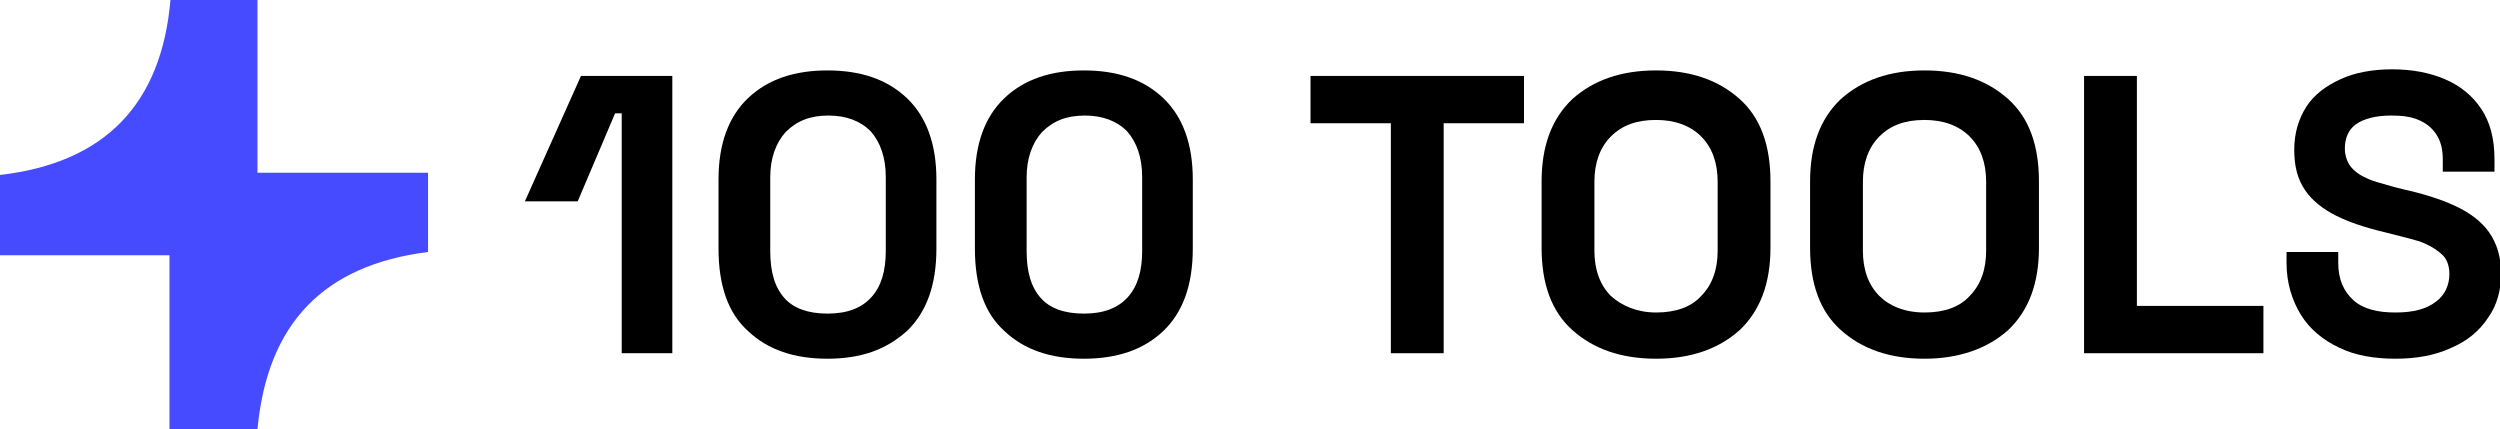 <?xml version="1.0" encoding="utf-8"?>
<!-- Generator: Adobe Illustrator 26.0.1, SVG Export Plug-In . SVG Version: 6.00 Build 0)  -->
<svg version="1.1" id="Layer_1" xmlns="http://www.w3.org/2000/svg" xmlns:xlink="http://www.w3.org/1999/xlink" x="0px" y="0px"
	 viewBox="0 0 227.2 39" style="enable-background:new 0 0 227.2 39;" xml:space="preserve">
<style type="text/css">
	.st0{fill:#474BFF;}
</style>
<g>
	<path class="st0" d="M23.4,39c-2.6,0-5.2,0-8,0c0-5.3,0-10.5,0-15.8c-5.2,0-10.3,0-15.4,0c0-2.5,0-4.9,0-7.3
		c9.5-1.1,14.7-6.4,15.5-16c2.6,0,5.2,0,7.9,0c0,5.2,0,10.5,0,15.8c5.2,0,10.3,0,15.5,0c0,2.5,0,4.9,0,7.2
		C29.4,24.1,24.3,29.4,23.4,39z"/>
	<g>
		<path d="M56.5,32.1V10.3h-0.6l-3.4,8h-4.8l5.1-11.4h8.3v25.2H56.5z"/>
		<path d="M75.2,32.6c-3,0-5.4-0.8-7.2-2.5c-1.8-1.6-2.7-4.1-2.7-7.5v-6.3c0-3.2,0.9-5.7,2.7-7.4s4.2-2.5,7.2-2.5
			c3,0,5.4,0.8,7.2,2.5s2.7,4.2,2.7,7.4v6.3c0,3.3-0.9,5.8-2.7,7.5C80.5,31.8,78.2,32.6,75.2,32.6z M75.2,28.5c1.8,0,3.1-0.5,4-1.5
			c0.9-1,1.3-2.4,1.3-4.2v-6.7c0-1.8-0.5-3.2-1.4-4.2c-0.9-0.9-2.2-1.4-3.8-1.4c-1.7,0-2.9,0.5-3.9,1.5c-0.9,1-1.4,2.4-1.4,4.1v6.7
			c0,1.9,0.4,3.3,1.3,4.3C72.1,28,73.4,28.5,75.2,28.5z"/>
		<path d="M98.5,32.6c-3,0-5.4-0.8-7.2-2.5c-1.8-1.6-2.7-4.1-2.7-7.5v-6.3c0-3.2,0.9-5.7,2.7-7.4s4.2-2.5,7.2-2.5
			c3,0,5.4,0.8,7.2,2.5s2.7,4.2,2.7,7.4v6.3c0,3.3-0.9,5.8-2.7,7.5C103.9,31.8,101.5,32.6,98.5,32.6z M98.5,28.5
			c1.8,0,3.1-0.5,4-1.5c0.9-1,1.3-2.4,1.3-4.2v-6.7c0-1.8-0.5-3.2-1.4-4.2c-0.9-0.9-2.2-1.4-3.8-1.4c-1.7,0-2.9,0.5-3.9,1.5
			c-0.9,1-1.4,2.4-1.4,4.1v6.7c0,1.9,0.4,3.3,1.3,4.3C95.4,28,96.7,28.5,98.5,28.5z"/>
		<path d="M126.4,32.1V11.2h-7.3V6.9h19.4v4.3h-7.3v20.9H126.4z"/>
		<path d="M150.5,32.6c-3.2,0-5.7-0.9-7.6-2.6c-1.9-1.7-2.8-4.2-2.8-7.5v-6c0-3.2,0.9-5.7,2.8-7.5c1.9-1.7,4.4-2.6,7.6-2.6
			s5.7,0.9,7.6,2.6c1.9,1.7,2.8,4.2,2.8,7.5v6c0,3.2-0.9,5.7-2.8,7.5C156.2,31.7,153.7,32.6,150.5,32.6z M150.5,28.4
			c1.8,0,3.2-0.5,4.1-1.5c1-1,1.5-2.4,1.5-4.1v-6.3c0-1.7-0.5-3.1-1.5-4.1c-1-1-2.4-1.5-4.1-1.5c-1.8,0-3.1,0.5-4.1,1.5
			c-1,1-1.5,2.4-1.5,4.1v6.3c0,1.7,0.5,3.1,1.5,4.1C147.4,27.8,148.8,28.4,150.5,28.4z"/>
		<path d="M174.9,32.6c-3.2,0-5.7-0.9-7.6-2.6c-1.9-1.7-2.8-4.2-2.8-7.5v-6c0-3.2,0.9-5.7,2.8-7.5c1.9-1.7,4.4-2.6,7.6-2.6
			s5.7,0.9,7.6,2.6c1.9,1.7,2.8,4.2,2.8,7.5v6c0,3.2-0.9,5.7-2.8,7.5C180.6,31.7,178,32.6,174.9,32.6z M174.9,28.4
			c1.8,0,3.2-0.5,4.1-1.5c1-1,1.5-2.4,1.5-4.1v-6.3c0-1.7-0.5-3.1-1.5-4.1c-1-1-2.4-1.5-4.1-1.5c-1.8,0-3.1,0.5-4.1,1.5
			c-1,1-1.5,2.4-1.5,4.1v6.3c0,1.7,0.5,3.1,1.5,4.1C171.7,27.8,173.1,28.4,174.9,28.4z"/>
		<path d="M189.4,32.1V6.9h4.8v20.9h11.5v4.3H189.4z"/>
		<path d="M217.7,32.6c-1.9,0-3.7-0.3-5.1-1c-1.5-0.7-2.7-1.7-3.5-3c-0.8-1.3-1.3-2.9-1.3-4.7v-1h4.7v1c0,1.5,0.5,2.6,1.4,3.4
			c0.9,0.8,2.2,1.1,3.8,1.1c1.6,0,2.8-0.3,3.7-1c0.8-0.6,1.2-1.5,1.2-2.5c0-0.7-0.2-1.3-0.6-1.7c-0.4-0.4-1-0.8-1.7-1.1
			s-1.7-0.5-2.8-0.8l-0.8-0.2c-1.7-0.4-3.2-0.9-4.4-1.5c-1.2-0.6-2.2-1.4-2.8-2.3c-0.7-1-1-2.2-1-3.7c0-1.5,0.4-2.8,1.1-3.9
			c0.7-1.1,1.8-1.9,3.1-2.5c1.3-0.6,2.9-0.9,4.7-0.9c1.8,0,3.4,0.3,4.8,0.9c1.4,0.6,2.5,1.5,3.3,2.7c0.8,1.2,1.2,2.7,1.2,4.6v1.1
			h-4.7v-1.1c0-1-0.2-1.7-0.6-2.3c-0.4-0.6-0.9-1-1.6-1.3s-1.5-0.4-2.5-0.4c-1.4,0-2.5,0.3-3.2,0.8c-0.7,0.5-1,1.3-1,2.2
			c0,0.6,0.2,1.2,0.5,1.6s0.8,0.8,1.5,1.1c0.6,0.3,1.5,0.5,2.5,0.8l0.8,0.2c1.8,0.4,3.4,0.9,4.7,1.5c1.3,0.6,2.4,1.4,3.1,2.4
			c0.7,1,1.1,2.2,1.1,3.8c0,1.5-0.4,2.9-1.2,4c-0.8,1.2-1.9,2.1-3.3,2.7C221.3,32.3,219.6,32.6,217.7,32.6z"/>
	</g>
</g>
</svg>
